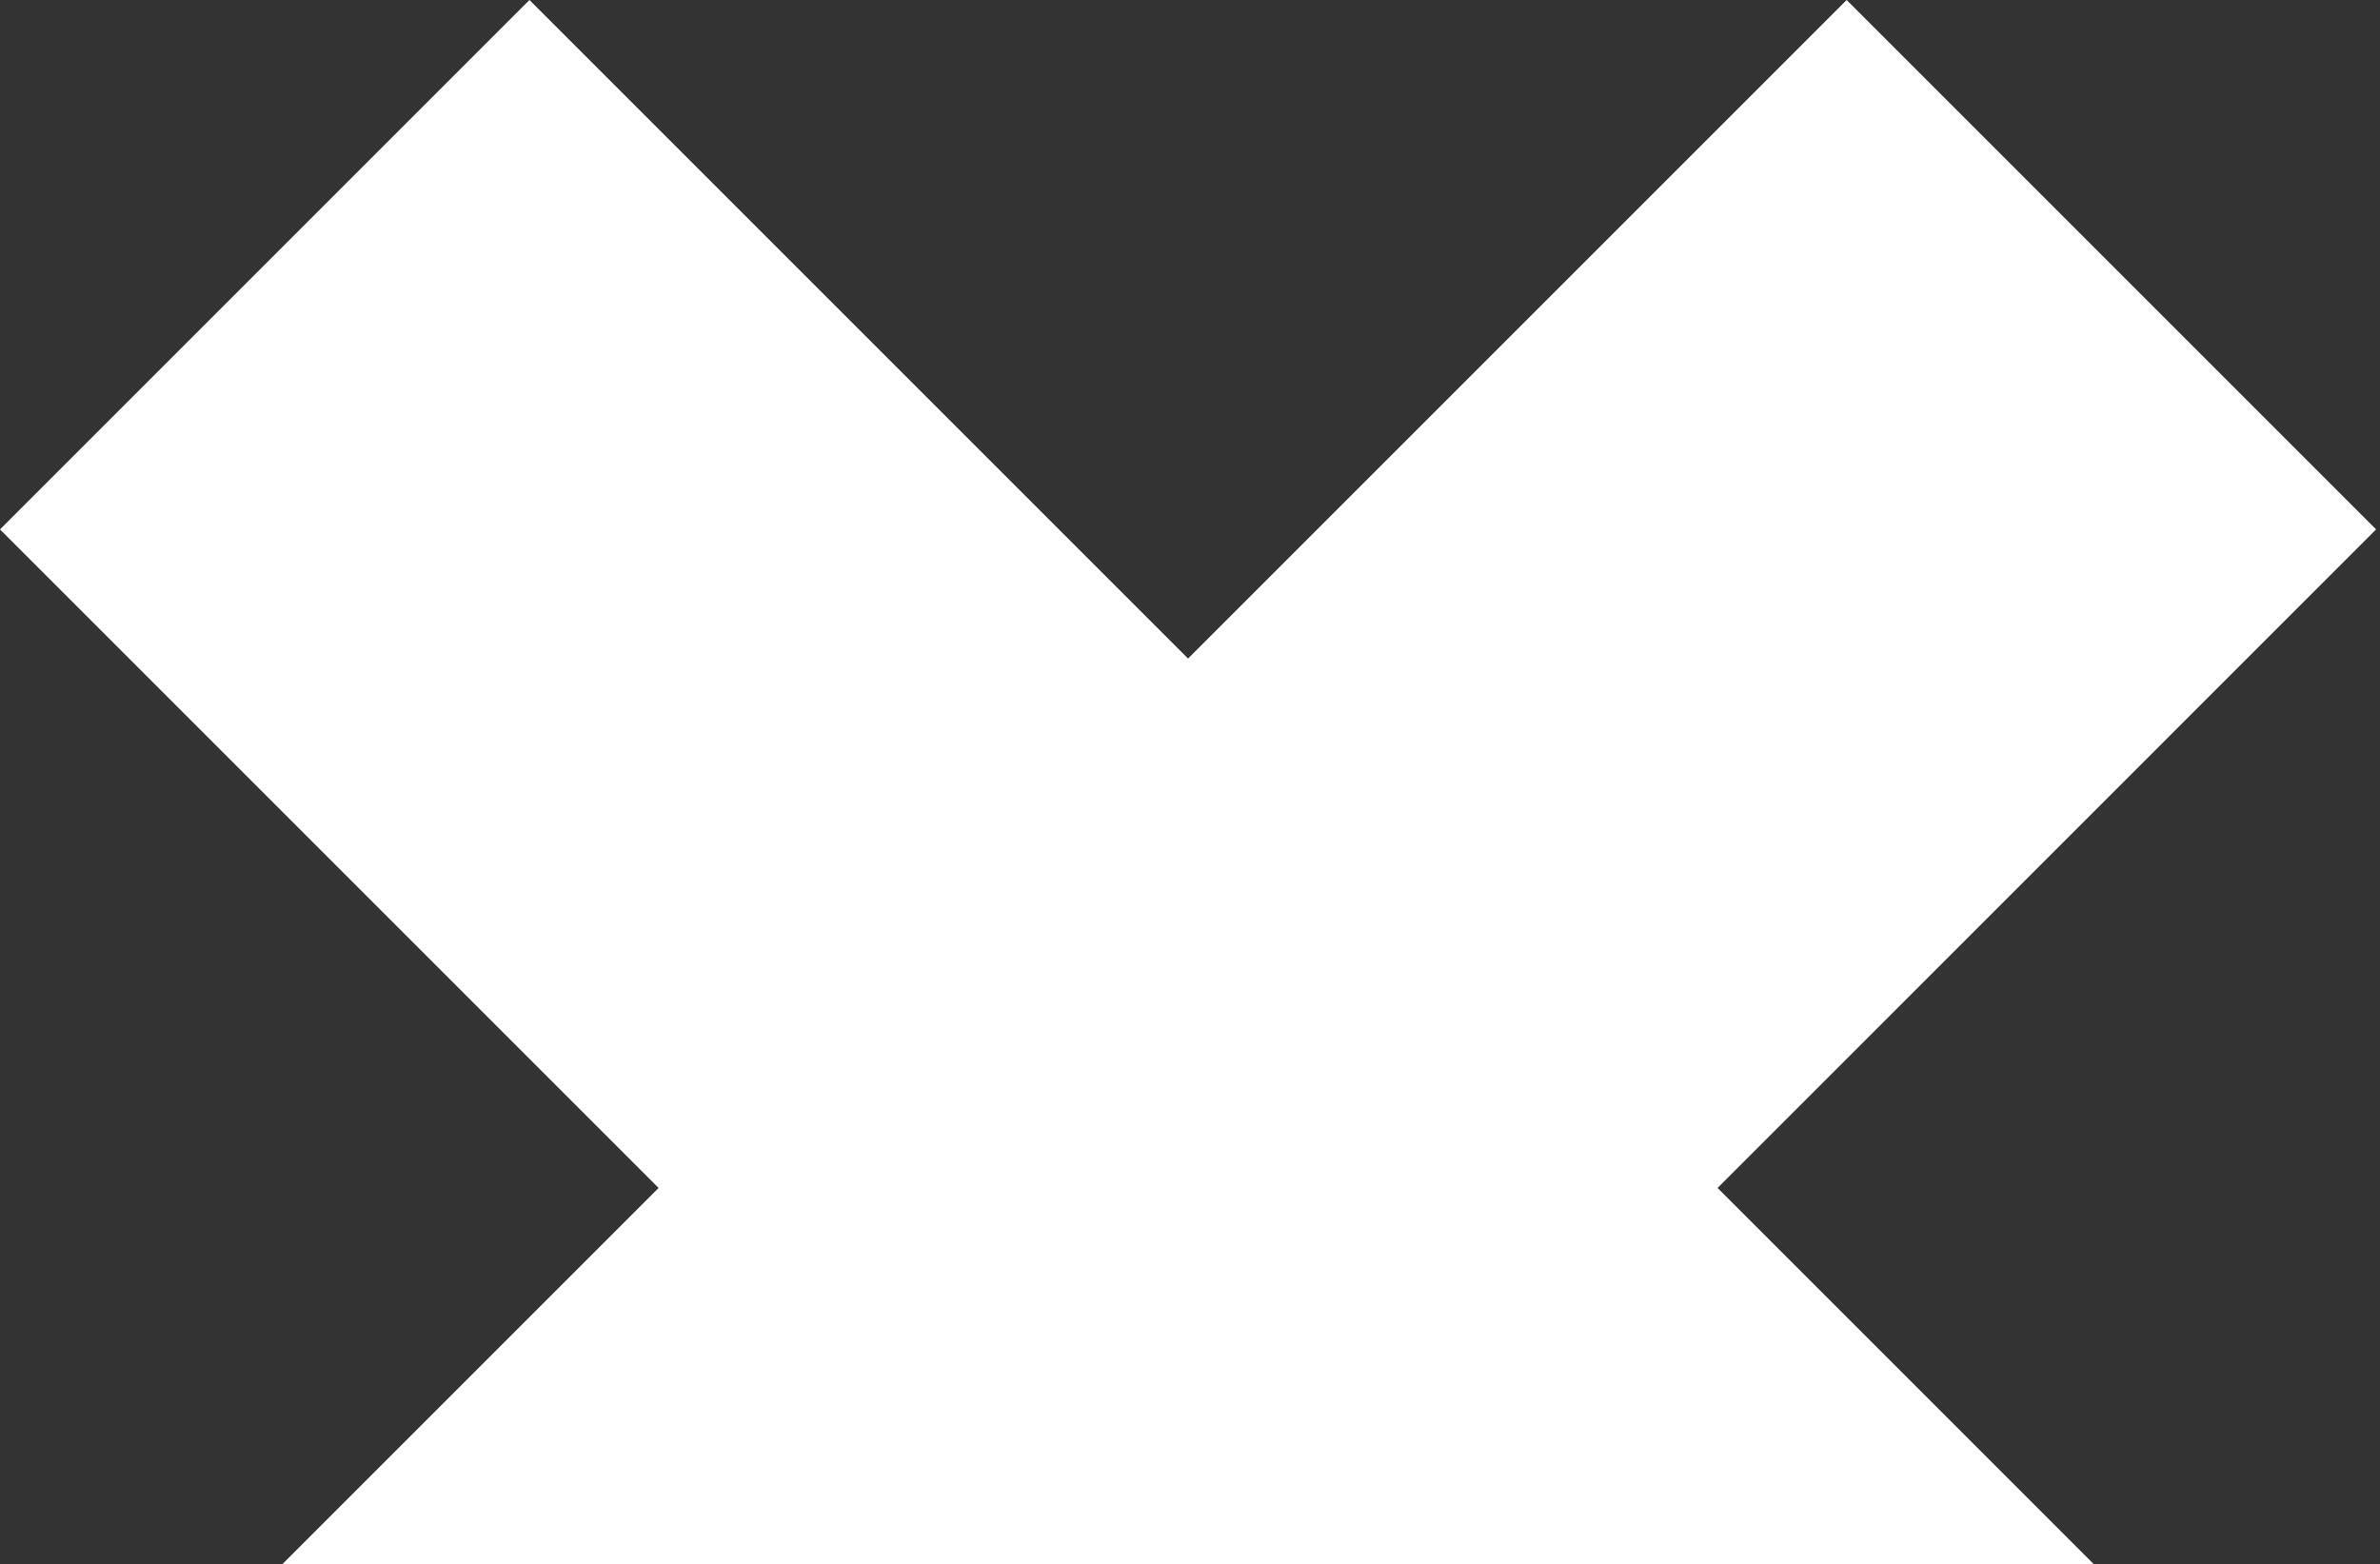 <svg xmlns="http://www.w3.org/2000/svg" width="391" height="257" viewBox="0 0 391 257" fill="none">
  <rect x="0" y="0" width="391" height="257" fill="#333333" stroke="none"/>
  <path d="M86.98 390.36L195.18 282.16L303.38 390.36L390.36 303.38L282.17 195.18L390.36 86.98L303.38 0L195.18 108.2L86.98 0L0 86.98L108.2 195.18L0 303.38L86.98 390.36Z" fill="white"/>
</svg>